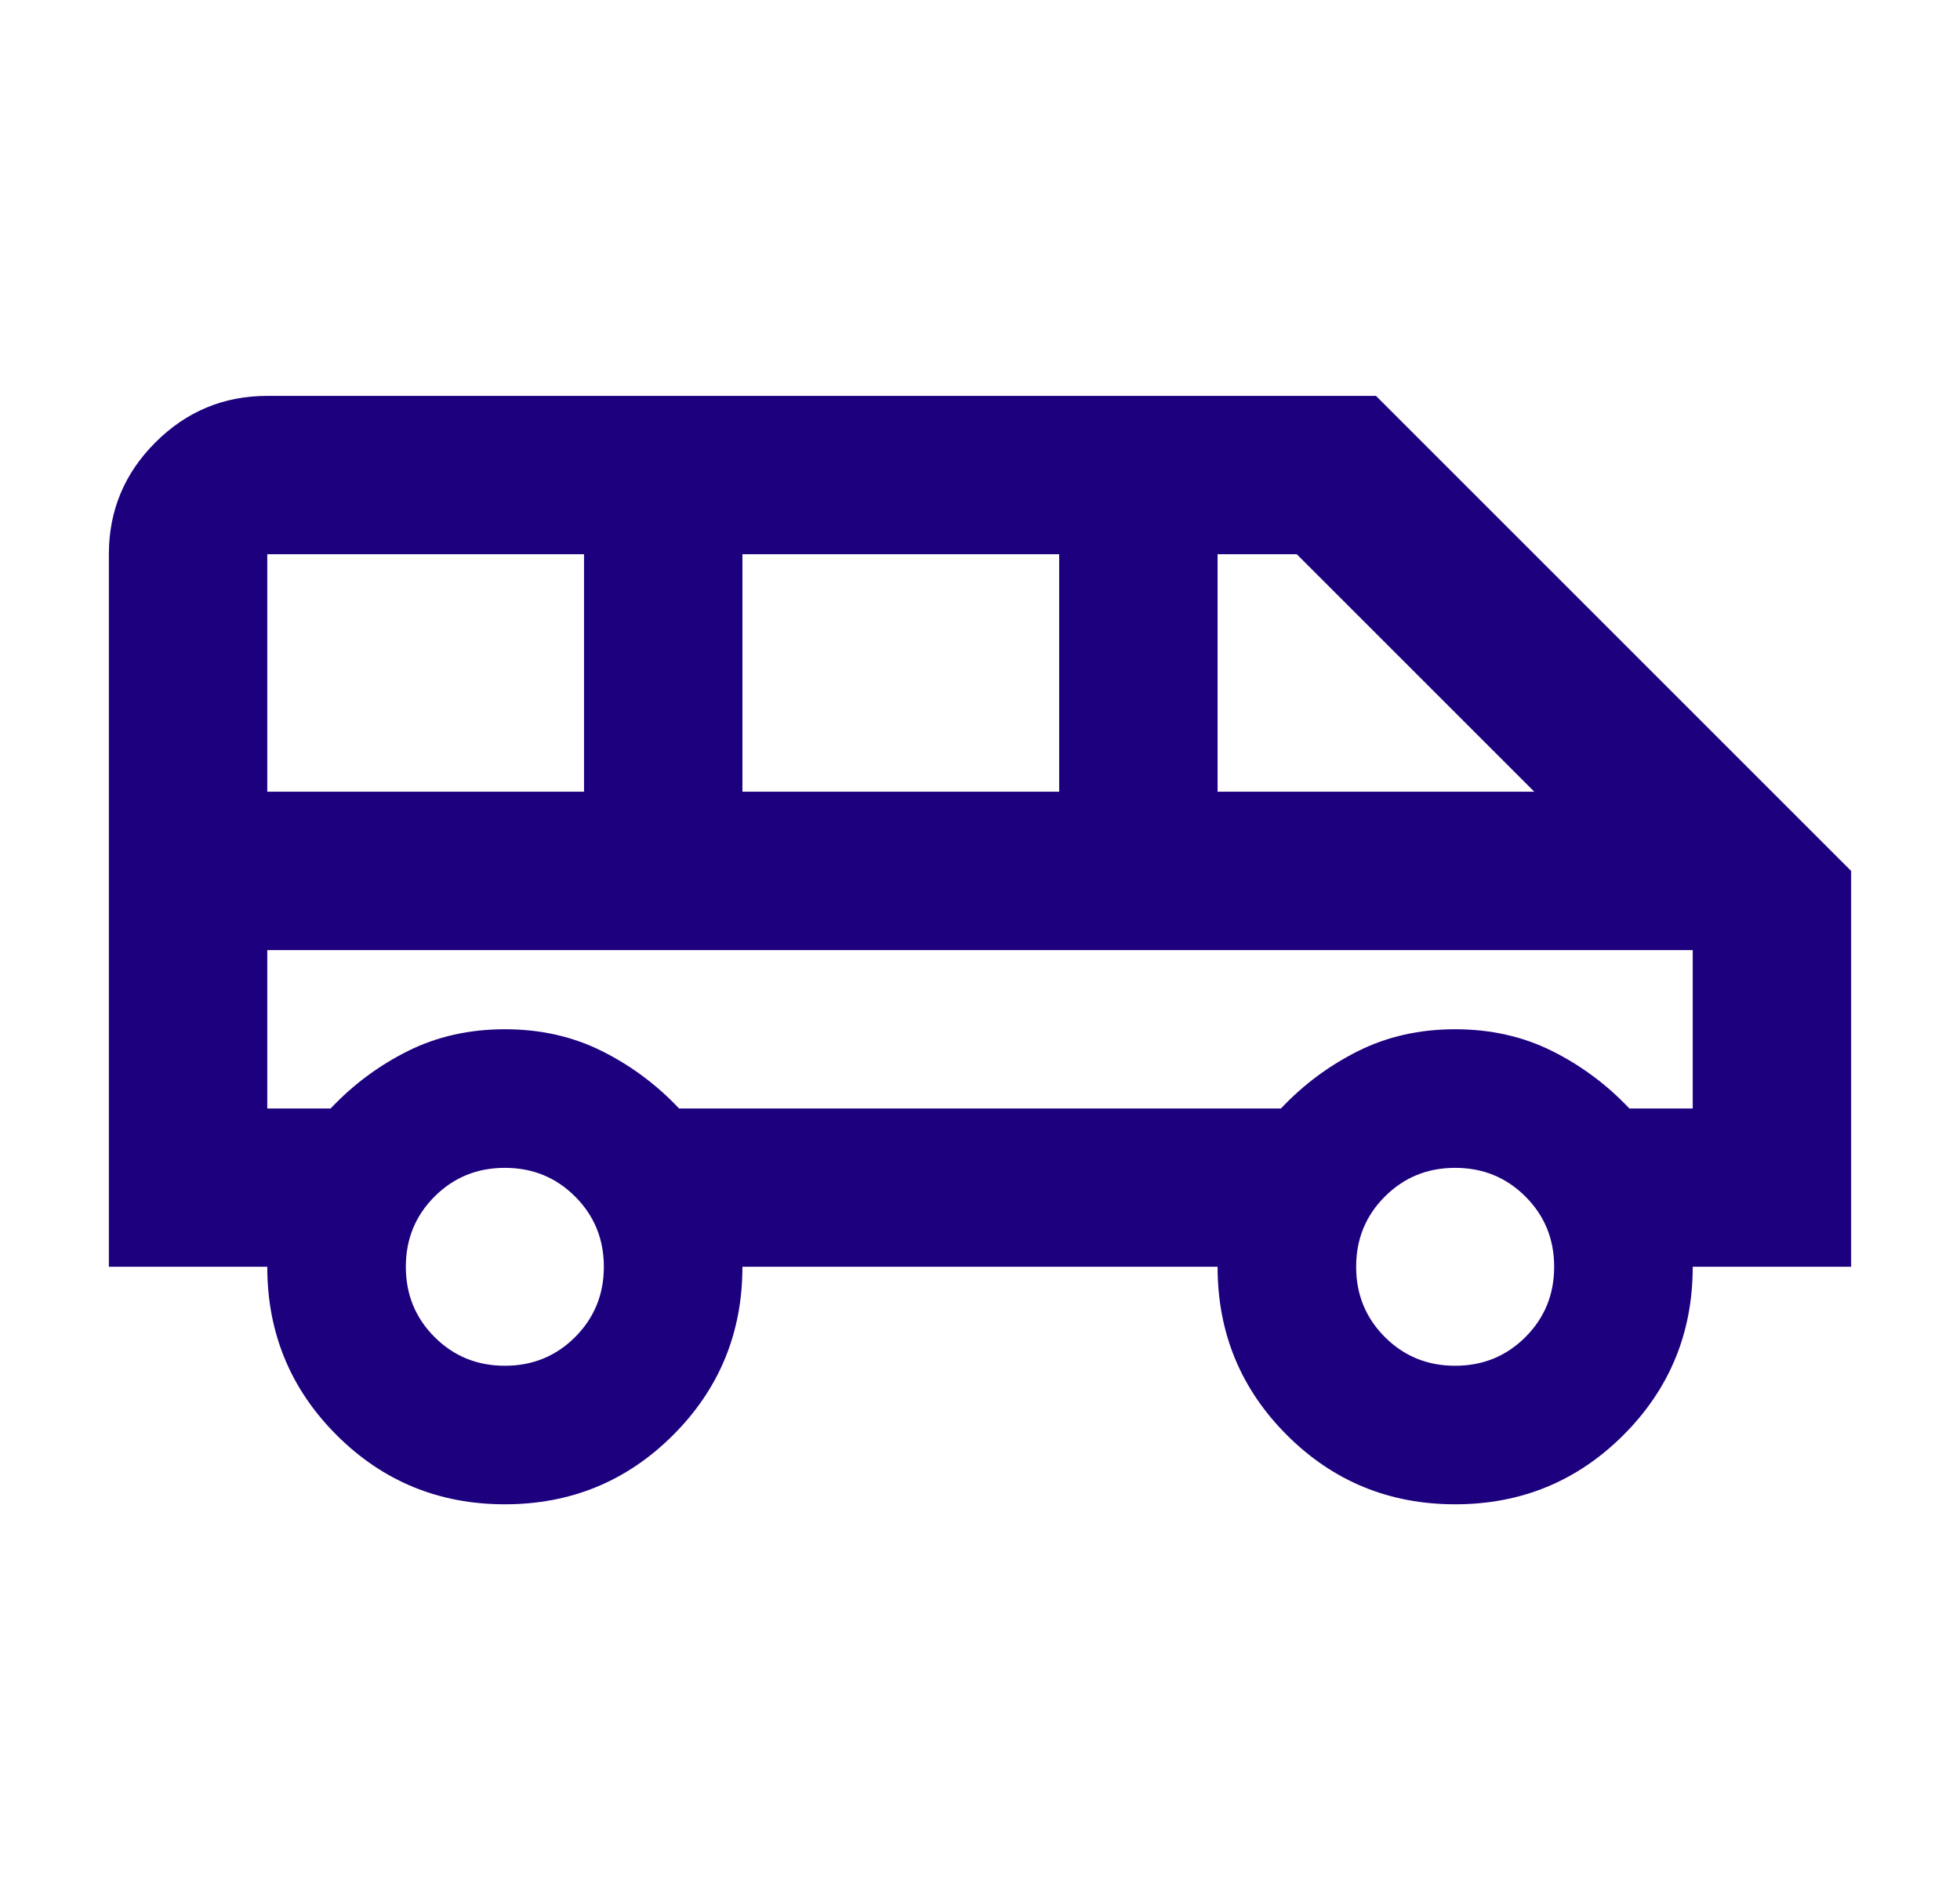 <svg width="33" height="32" viewBox="0 0 33 32" fill="none" xmlns="http://www.w3.org/2000/svg">
  <mask id="mask0_502_15047" style="mask-type:alpha" maskUnits="userSpaceOnUse" x="0" y="0"
    width="33" height="32">
    <rect x="0.5" width="32" height="32" fill="#D9D9D9" />
  </mask>
  <g mask="url(#mask0_502_15047)">
    <path
      d="M8.5 25.333C7.389 25.333 6.444 24.944 5.667 24.167C4.889 23.389 4.5 22.444 4.5 21.333H1.833V9.333C1.833 8.6 2.094 7.972 2.617 7.45C3.139 6.928 3.767 6.667 4.5 6.667H23.167L31.167 14.667V21.333H28.5C28.5 22.444 28.111 23.389 27.333 24.167C26.555 24.944 25.611 25.333 24.5 25.333C23.389 25.333 22.444 24.944 21.667 24.167C20.889 23.389 20.5 22.444 20.5 21.333H12.5C12.5 22.444 12.111 23.389 11.333 24.167C10.556 24.944 9.611 25.333 8.5 25.333ZM20.5 13.333H25.833L21.833 9.333H20.5V13.333ZM12.5 13.333H17.833V9.333H12.5V13.333ZM4.5 13.333H9.833V9.333H4.5V13.333ZM8.5 23C8.967 23 9.361 22.839 9.683 22.517C10.005 22.194 10.167 21.8 10.167 21.333C10.167 20.867 10.005 20.472 9.683 20.15C9.361 19.828 8.967 19.667 8.5 19.667C8.033 19.667 7.639 19.828 7.317 20.15C6.994 20.472 6.833 20.867 6.833 21.333C6.833 21.8 6.994 22.194 7.317 22.517C7.639 22.839 8.033 23 8.5 23ZM24.5 23C24.967 23 25.361 22.839 25.683 22.517C26.006 22.194 26.167 21.8 26.167 21.333C26.167 20.867 26.006 20.472 25.683 20.15C25.361 19.828 24.967 19.667 24.5 19.667C24.033 19.667 23.639 19.828 23.317 20.15C22.994 20.472 22.833 20.867 22.833 21.333C22.833 21.8 22.994 22.194 23.317 22.517C23.639 22.839 24.033 23 24.5 23ZM4.5 18.667H5.567C5.944 18.267 6.378 17.944 6.867 17.7C7.356 17.456 7.9 17.333 8.5 17.333C9.1 17.333 9.644 17.456 10.133 17.7C10.622 17.944 11.056 18.267 11.433 18.667H21.567C21.944 18.267 22.378 17.944 22.867 17.7C23.355 17.456 23.9 17.333 24.5 17.333C25.1 17.333 25.644 17.456 26.133 17.7C26.622 17.944 27.055 18.267 27.433 18.667H28.5V16H4.5V18.667Z"
      fill="#1D007E" />
  </g>
</svg>